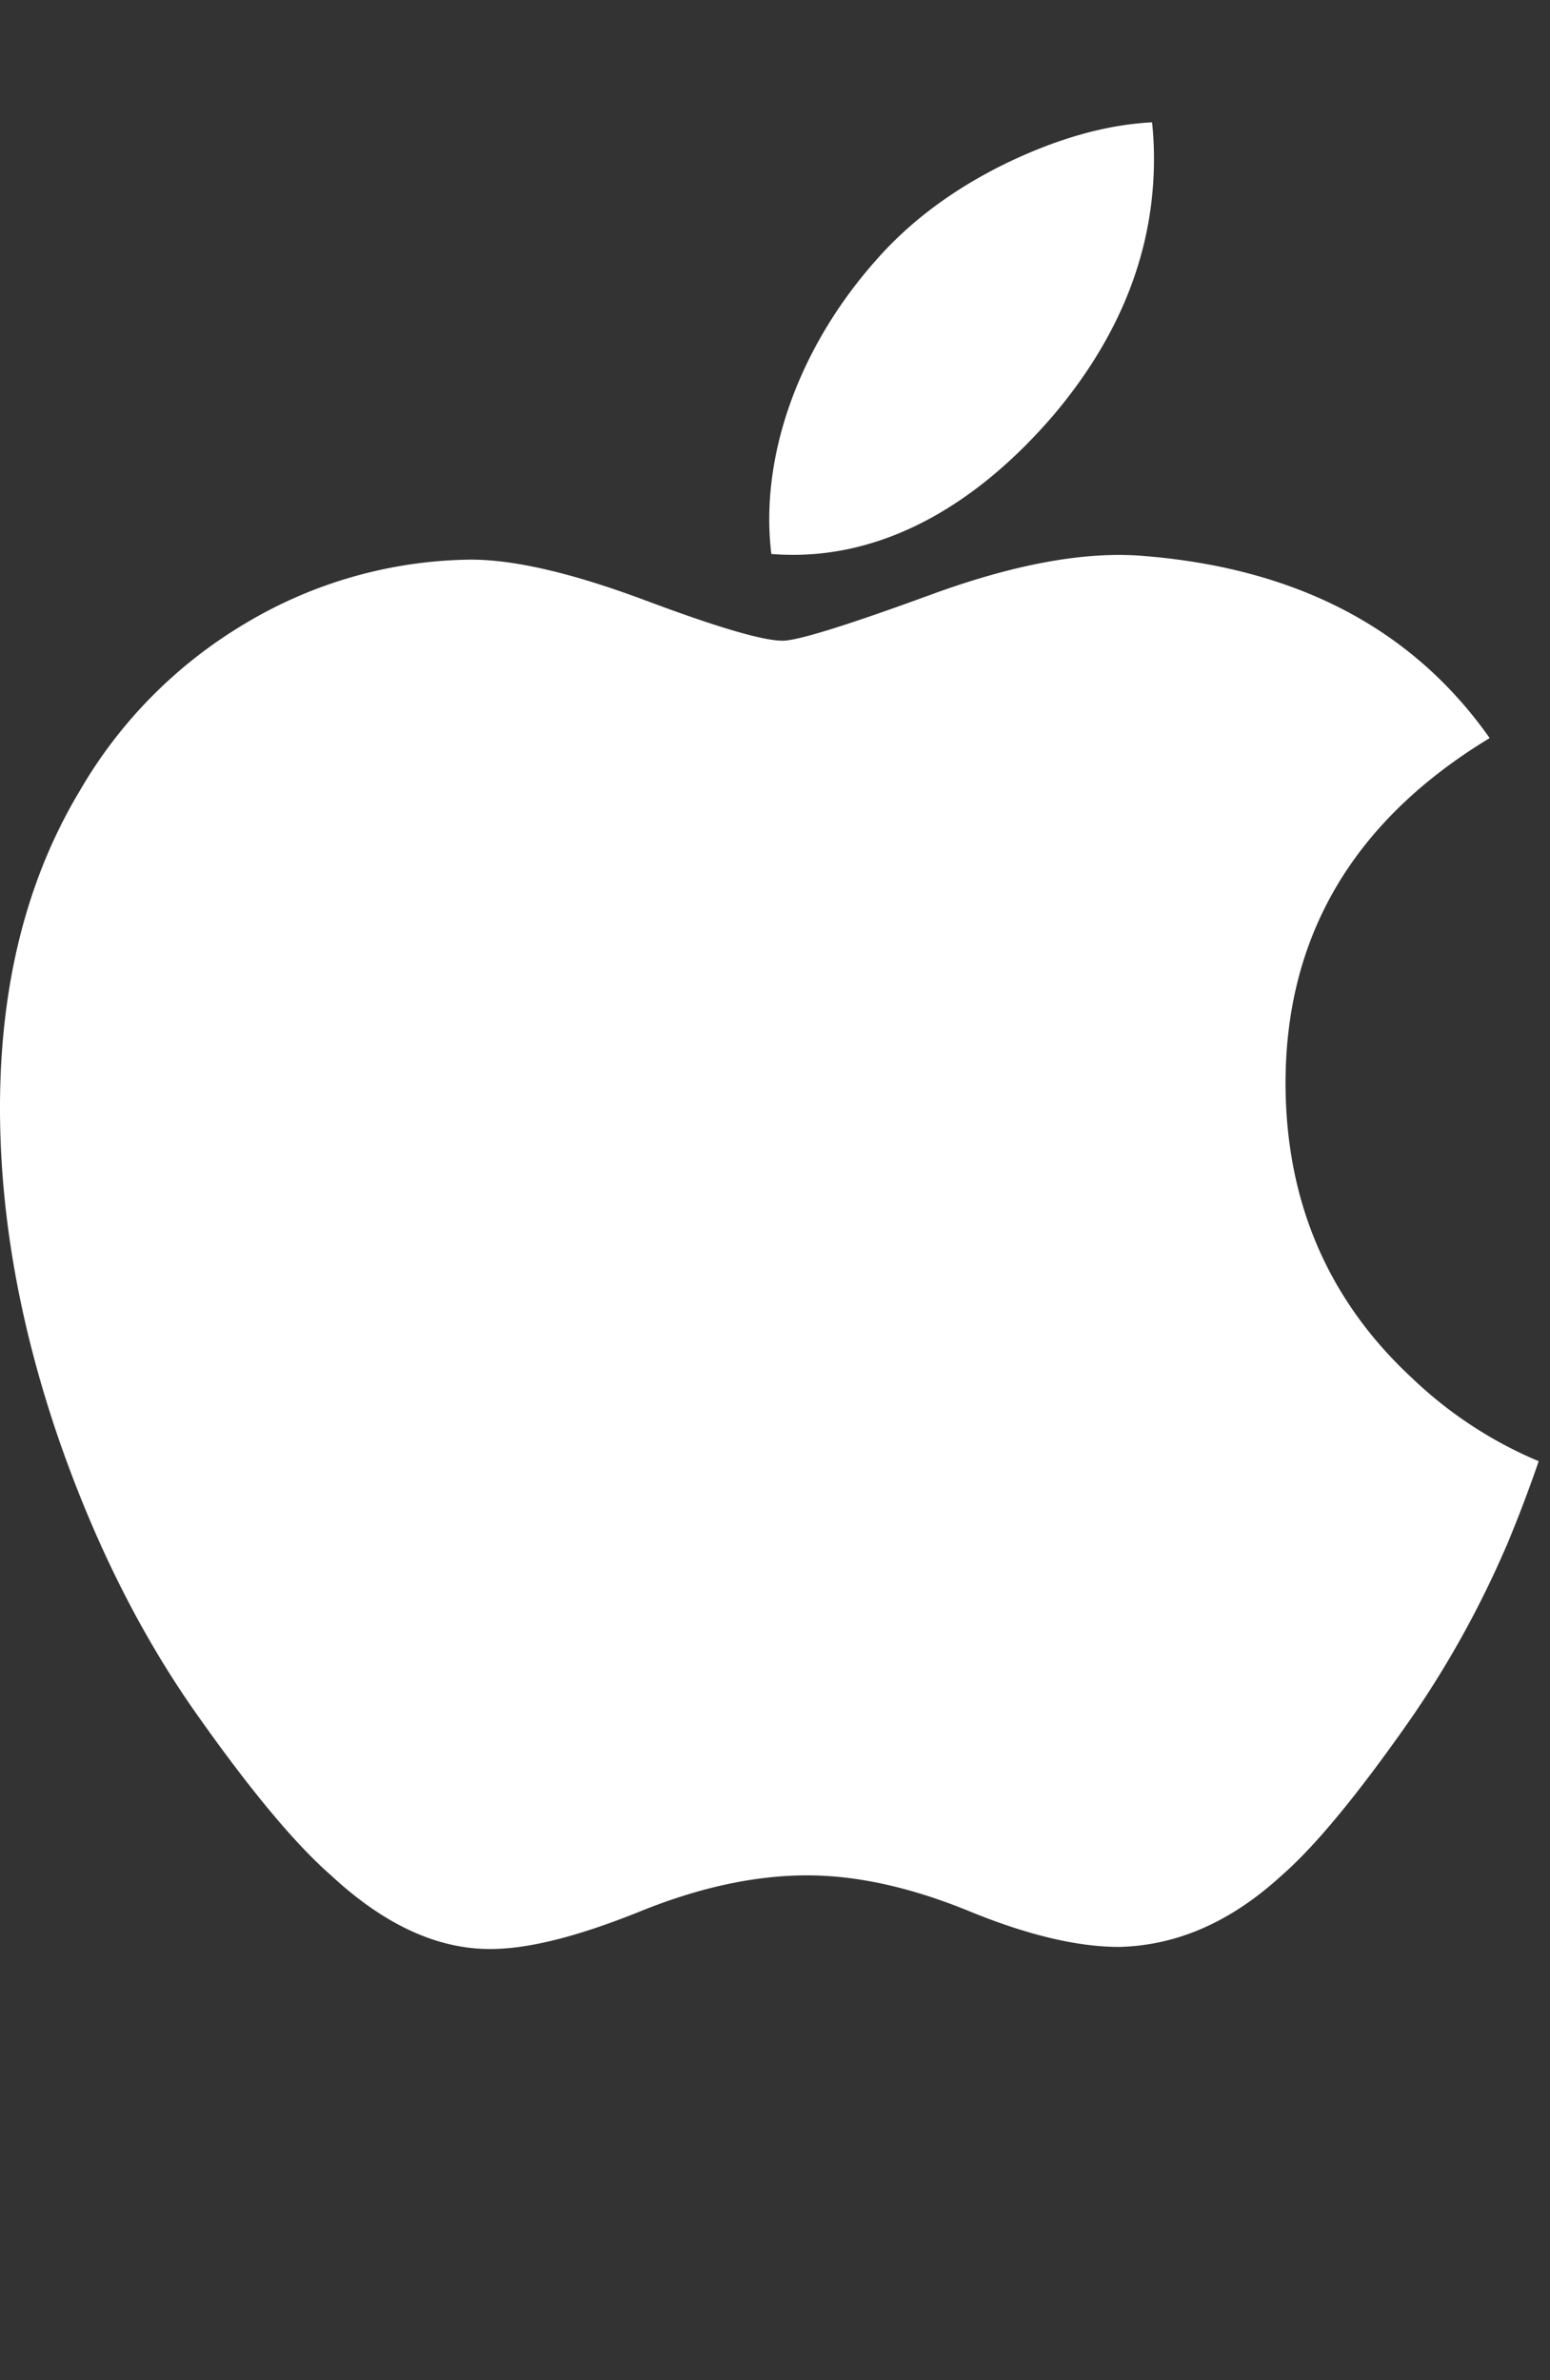 <svg width="28" height="43" fill="none" xmlns="http://www.w3.org/2000/svg"><rect width="100%" height="100%" fill="#333333" stroke="none"/><path d="M27.213 27.928a17.938 17.938 0 01-1.774 3.19c-.933 1.33-1.696 2.25-2.285 2.762-.913.839-1.89 1.268-2.937 1.293-.752 0-1.658-.214-2.714-.648-1.058-.432-2.031-.645-2.92-.645-.934 0-1.934.213-3.004.645-1.072.434-1.936.66-2.596.683-1.004.042-2.004-.4-3.003-1.328-.638-.557-1.435-1.51-2.39-2.86-1.026-1.442-1.868-3.115-2.529-5.021C.354 23.939 0 21.945 0 20.015c0-2.212.478-4.12 1.435-5.718a8.418 8.418 0 013.006-3.04 8.086 8.086 0 014.063-1.147c.797 0 1.843.247 3.143.732 1.296.486 2.128.733 2.492.733.273 0 1.197-.288 2.765-.864 1.481-.533 2.732-.754 3.757-.667 2.776.224 4.862 1.319 6.249 3.29-2.483 1.505-3.711 3.612-3.687 6.316.023 2.105.786 3.857 2.288 5.249a7.516 7.516 0 002.285 1.499c-.183.532-.377 1.04-.582 1.53zM20.846 2.87c0 1.65-.603 3.191-1.805 4.618-1.45 1.695-3.204 2.675-5.107 2.52a5.146 5.146 0 01-.038-.625c0-1.584.69-3.28 1.915-4.666.611-.702 1.389-1.286 2.332-1.751.941-.459 1.831-.713 2.668-.756.025.22.035.441.035.66z" fill="#fff"/></svg>
